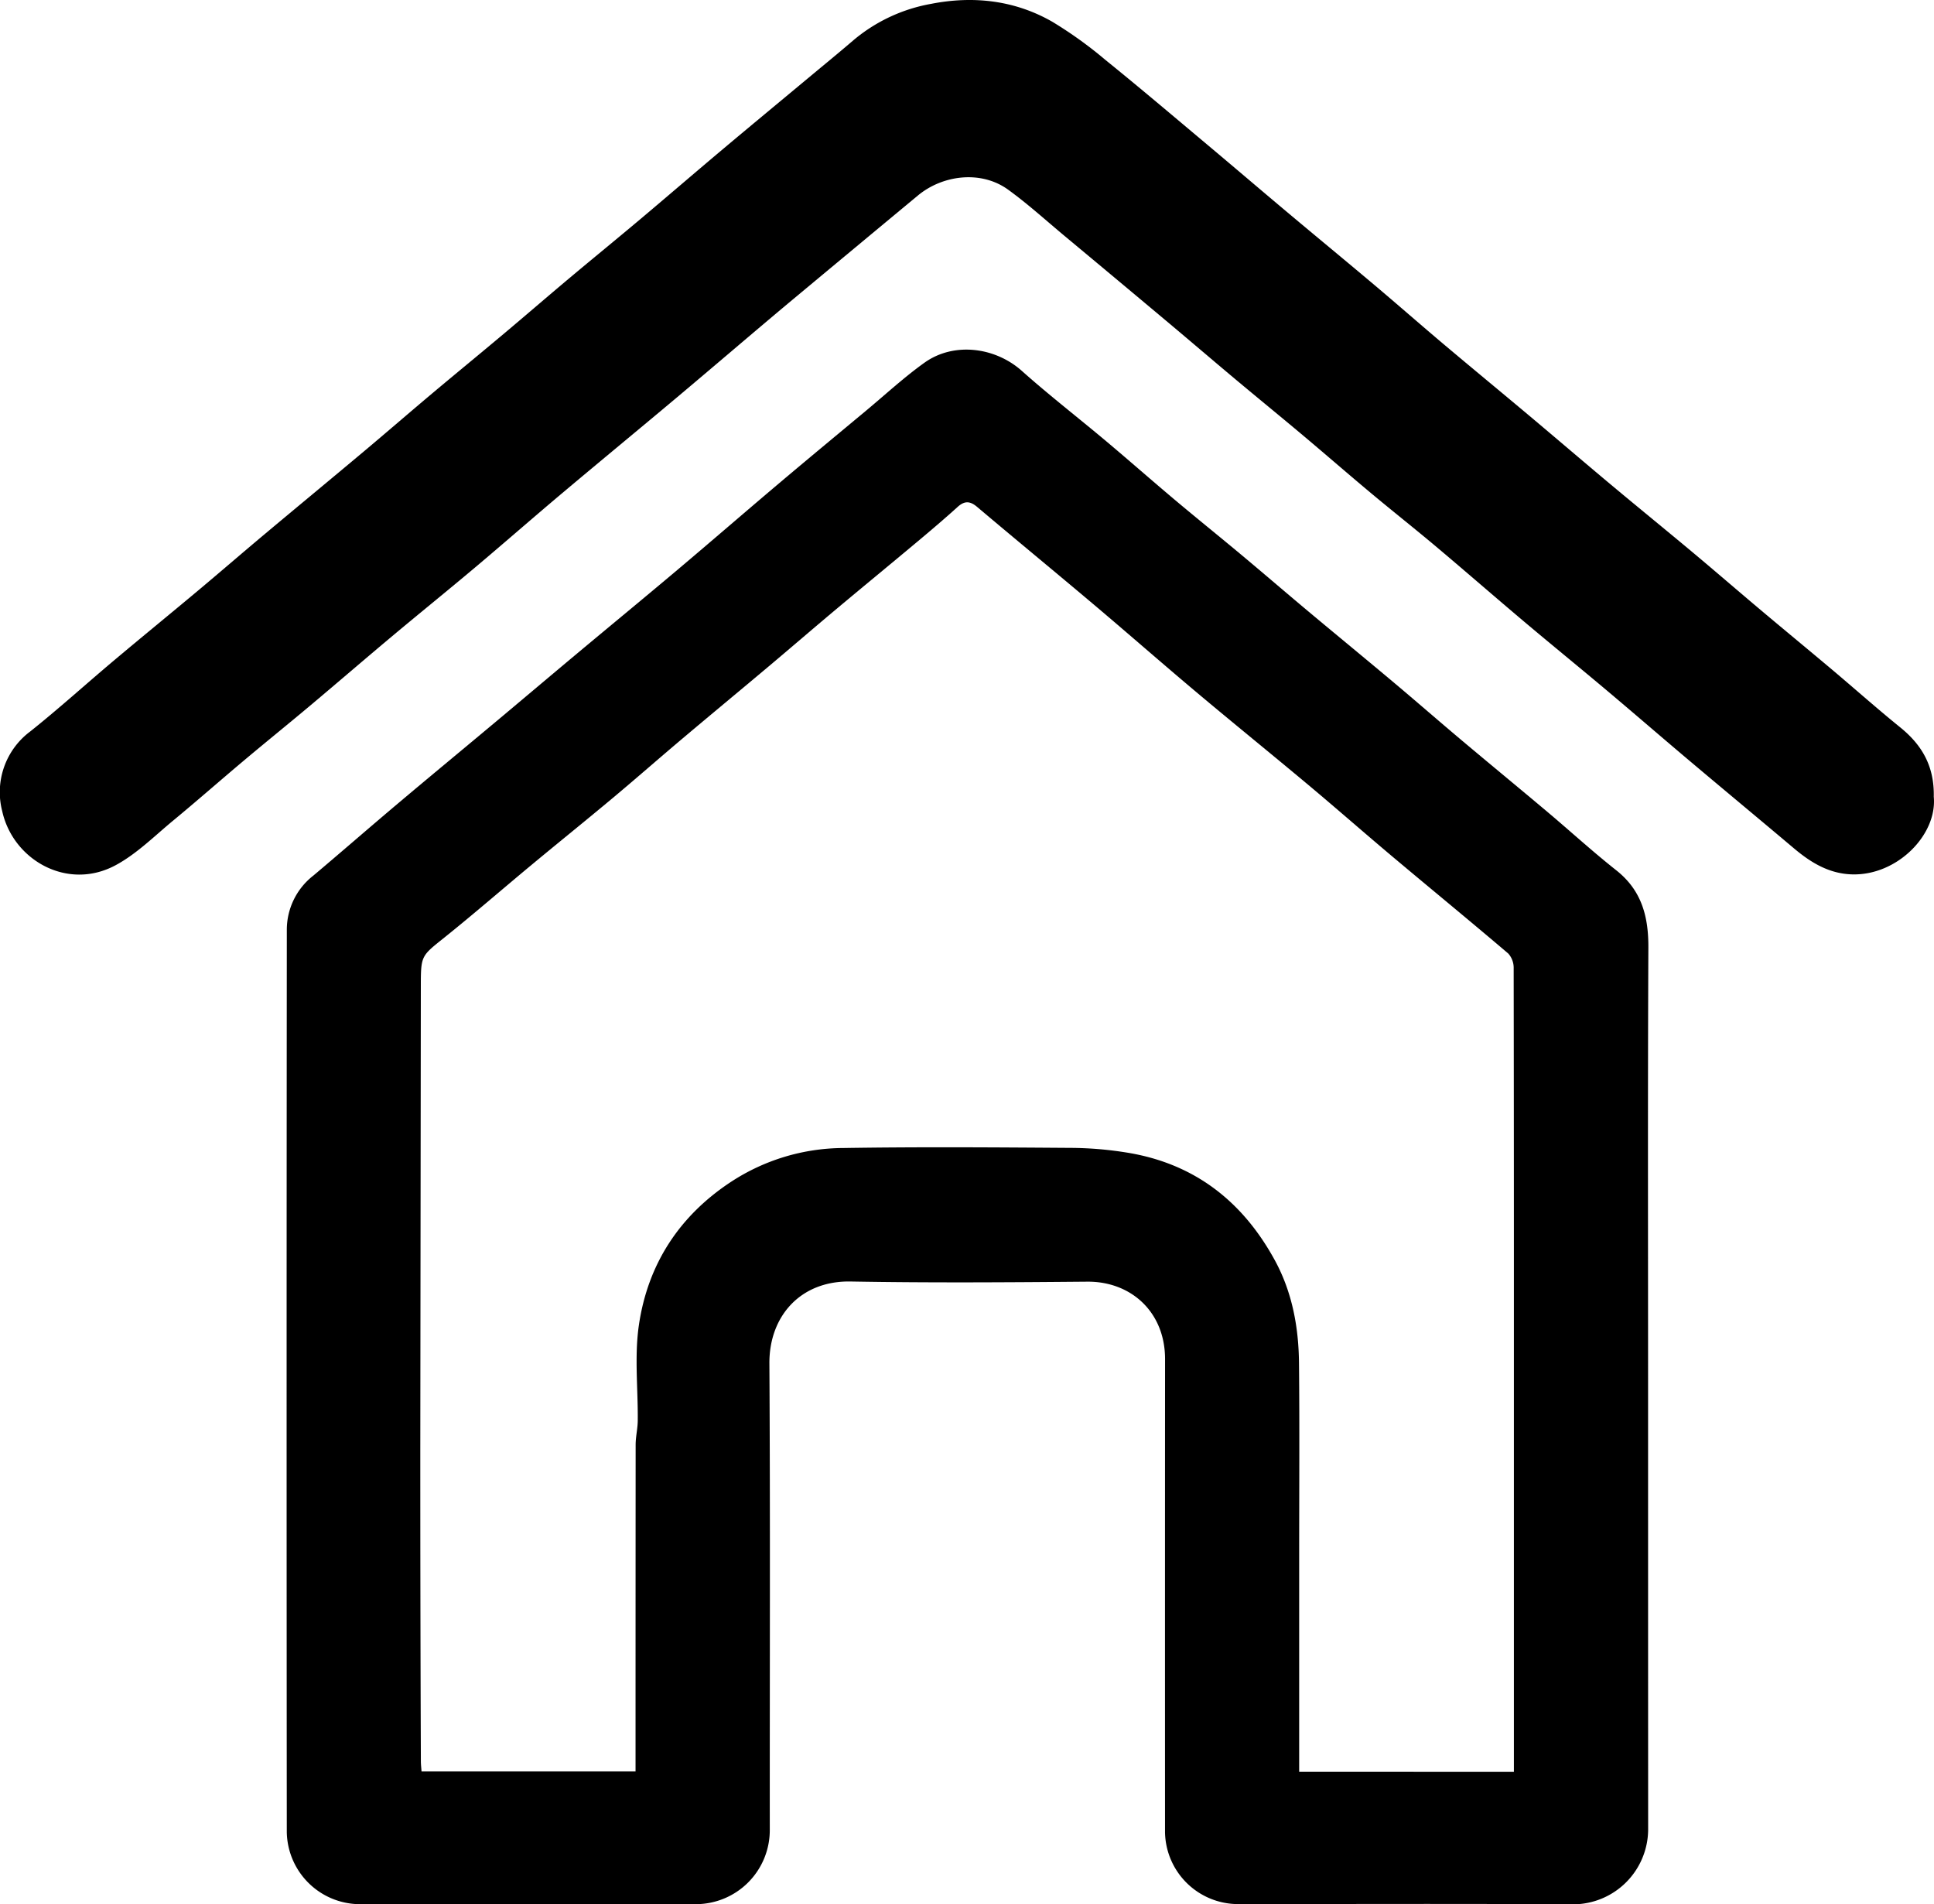 <svg xmlns="http://www.w3.org/2000/svg" viewBox="0 0 427.384 420.788"><title>home</title><g id="Vrstva_2" data-name="Vrstva 2"><g id="Vrstva_1-2" data-name="Vrstva 1"><path d="M364.2,305.084q0,49.602.015,99.204a16.614,16.614,0,0,1-16.555,16.499c-24.8-.156-49.602-.05-74.403-.054a16.165,16.165,0,0,1-15.805-15.806q-.021-52.298.008-104.596c.011-10.442-7.546-17.21-17.201-17.126-17.431.152-34.869.269-52.296-.038-11.151-.196-18,7.761-17.939,18.09.205,34.325.065,68.652.086,102.978a16.351,16.351,0,0,1-16.379,16.517q-37.202-.076-74.403.002a16.21,16.21,0,0,1-15.951-15.909q-.081-99.742.007-199.485a15.17,15.17,0,0,1,5.868-11.891c6.245-5.26,12.397-10.63,18.641-15.892,7.27-6.127,14.603-12.181,21.895-18.281,5.916-4.949,11.803-9.933,17.722-14.879,7.426-6.206,14.902-12.353,22.301-18.59,7.473-6.299,14.856-12.704,22.321-19.012,6.369-5.381,12.796-10.694,19.205-16.029,4.294-3.574,8.414-7.394,12.947-10.637,6.478-4.635,15.614-3.466,21.518,1.797,6.027,5.373,12.428,10.325,18.616,15.521,5.102,4.285,10.102,8.693,15.202,12.981,4.881,4.104,9.852,8.1,14.747,12.188,4.919,4.109,9.775,8.293,14.69,12.406,6.319,5.287,12.69,10.512,18.999,15.81,4.981,4.182,9.88,8.462,14.857,12.65,6.317,5.314,12.695,10.556,19.011,15.872,5.096,4.29,10.016,8.799,15.239,12.925,5.632,4.449,7.133,10.227,7.101,17.087C364.118,241.284,364.2,273.184,364.2,305.084Zm-29.654,86.406V277.317q0-31.674-.05-63.349a4.732,4.732,0,0,0-1.183-3.263c-8.45-7.196-17.037-14.231-25.536-21.371-6.23-5.234-12.342-10.609-18.582-15.831-8.231-6.889-16.577-13.639-24.795-20.543-7.563-6.354-14.987-12.873-22.536-19.244-8.615-7.271-17.325-14.431-25.936-21.707-1.577-1.333-2.786-1.374-4.319.015-2.908,2.635-5.904,5.175-8.914,7.695-5.991,5.015-12.033,9.968-18.021,14.986-4.967,4.162-9.872,8.399-14.833,12.57-6.38,5.365-12.807,10.675-19.179,16.05-5.1,4.302-10.111,8.709-15.23,12.988-5.91,4.942-11.913,9.773-17.841,14.693-6.487,5.384-12.852,10.919-19.427,16.192-5.055,4.054-5.157,3.92-5.165,10.603q-.061,51.031-.119,102.061-.008,34.638.126,69.276c.002.775.097,1.55.145,2.269h47.295c0-1.286,0-2.36,0-3.434q0-34.37.022-68.741c.003-1.769.448-3.535.466-5.305.074-7.059-.762-14.24.256-21.153,1.976-13.428,8.912-24.12,20.419-31.671a45.632,45.632,0,0,1,24.722-7.432c16.799-.268,33.606-.146,50.408-.029a80.362,80.362,0,0,1,12.46,1.066c14.775,2.436,25.397,10.741,32.496,23.726,3.866,7.071,5.284,14.813,5.363,22.759.14,14.149.039,28.3.039,42.451v47.845Z"/><path d="M427.335,176.053c.79,8.406-8.114,17.481-18.128,17.152-5.021-.165-9.026-2.593-12.738-5.722-7.688-6.48-15.428-12.898-23.115-19.379-6.105-5.147-12.14-10.378-18.25-15.518-6.052-5.091-12.189-10.08-18.235-15.177-6.523-5.499-12.953-11.109-19.482-16.601-4.75-3.996-9.627-7.841-14.391-11.821-5.044-4.214-10.002-8.533-15.035-12.761-5.021-4.217-10.105-8.36-15.133-12.57-4.902-4.104-9.755-8.268-14.654-12.375Q246.756,61.707,235.303,52.177c-4.148-3.455-8.157-7.105-12.52-10.265-5.992-4.34-14.468-3.255-19.935,1.282Q188.564,55.047,174.3,66.922c-8.258,6.917-16.43,13.935-24.678,20.863-8.487,7.127-17.047,14.168-25.527,21.304-6.386,5.374-12.663,10.878-19.049,16.251-6.082,5.118-12.268,10.114-18.363,15.217-6.067,5.08-12.057,10.251-18.118,15.339-4.834,4.058-9.747,8.022-14.58,12.082-5.253,4.413-10.404,8.948-15.693,13.317-4.162,3.438-8.094,7.397-12.78,9.906-10.644,5.7-22.643-1.184-25.024-11.97a16.735,16.735,0,0,1,6.193-17.605c6.305-5.027,12.286-10.457,18.46-15.651,6.177-5.196,12.435-10.296,18.625-15.477,4.897-4.099,9.724-8.281,14.618-12.382,7.341-6.152,14.73-12.248,22.068-18.404,5.032-4.221,9.994-8.527,15.022-12.753,5.224-4.391,10.507-8.712,15.733-13.101,4.89-4.107,9.719-8.285,14.611-12.39,5.168-4.337,10.401-8.598,15.564-12.94,6.098-5.129,12.131-10.334,18.23-15.462,6.26-5.264,12.565-10.473,18.849-15.708,3.411-2.842,6.852-5.649,10.219-8.542A36.562,36.562,0,0,1,205.747.854C215.031-.97,224.196.031,232.522,4.794a91.358,91.358,0,0,1,11.788,8.473c7.528,6.082,14.906,12.349,22.322,18.568,5.993,5.026,11.938,10.11,17.929,15.139,6.382,5.357,12.816,10.652,19.187,16.023,5.162,4.352,10.235,8.808,15.397,13.16,6.232,5.255,12.529,10.433,18.773,15.675,6.071,5.096,12.088,10.257,18.169,15.342,5.988,5.007,12.049,9.928,18.037,14.935,5.037,4.212,10.001,8.51,15.025,12.738,5.218,4.391,10.486,8.723,15.702,13.115,5.038,4.242,9.959,8.627,15.078,12.769C424.674,164.573,427.479,169.246,427.335,176.053Z"/></g></g></svg>